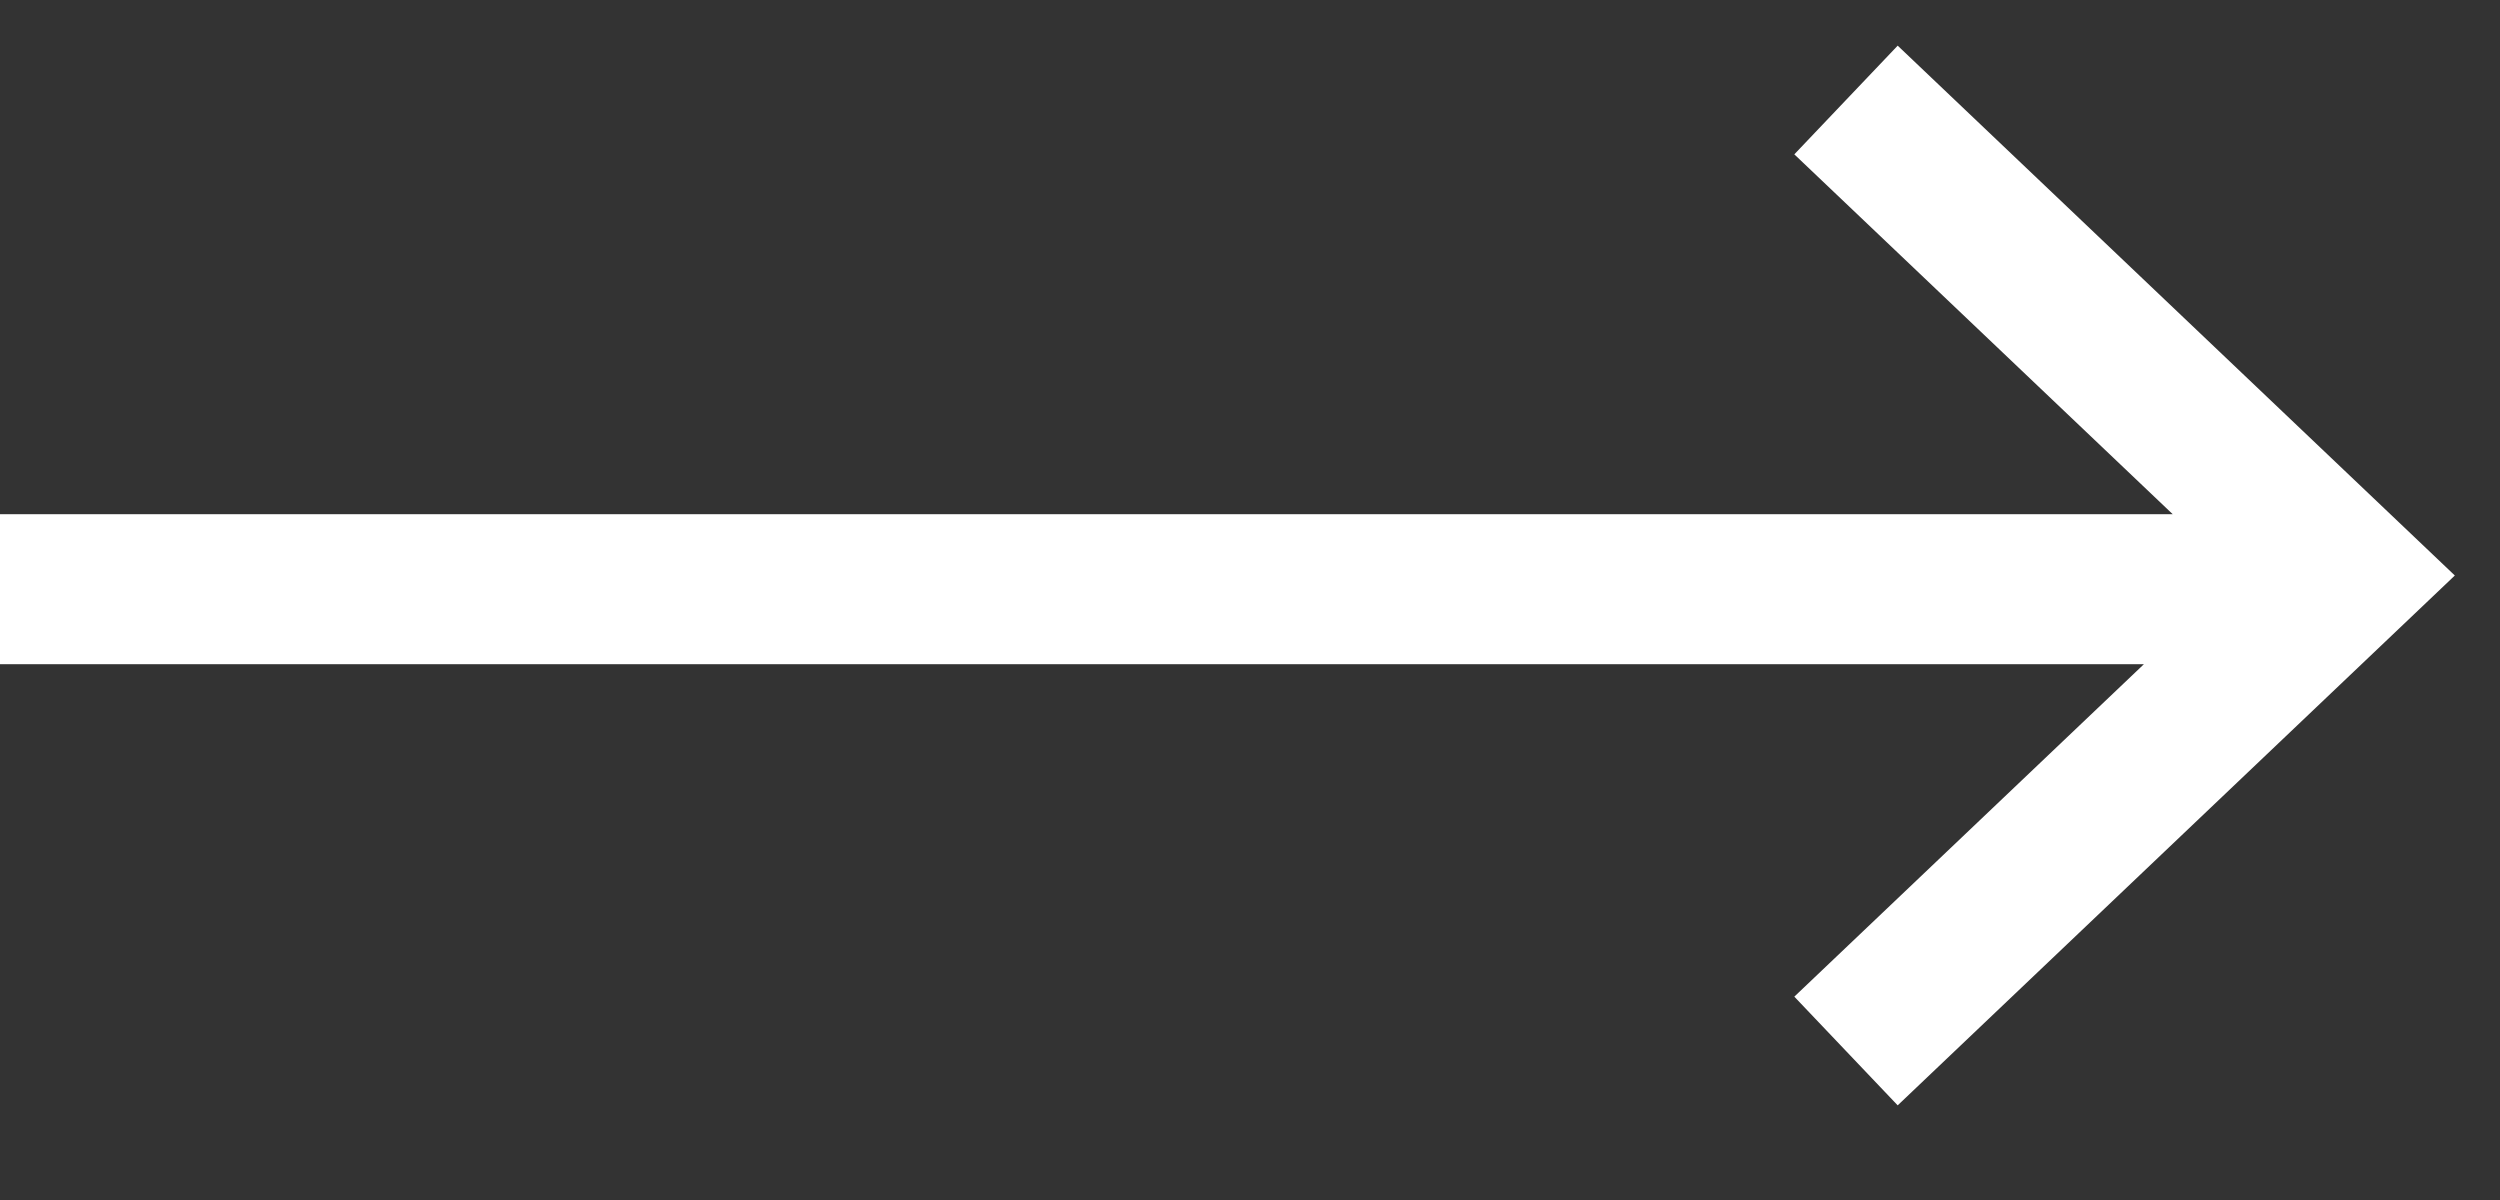 <svg width="25" height="12" viewBox="0 0 25 12" fill="none" xmlns="http://www.w3.org/2000/svg"><rect x="0" y="0" width="25" height="12" fill="#333333" stroke="none"/><path d="M0 5.892h23.351M18.46 1l5 4.755-5 4.755" stroke="#fff" stroke-width="1.5"/></svg>